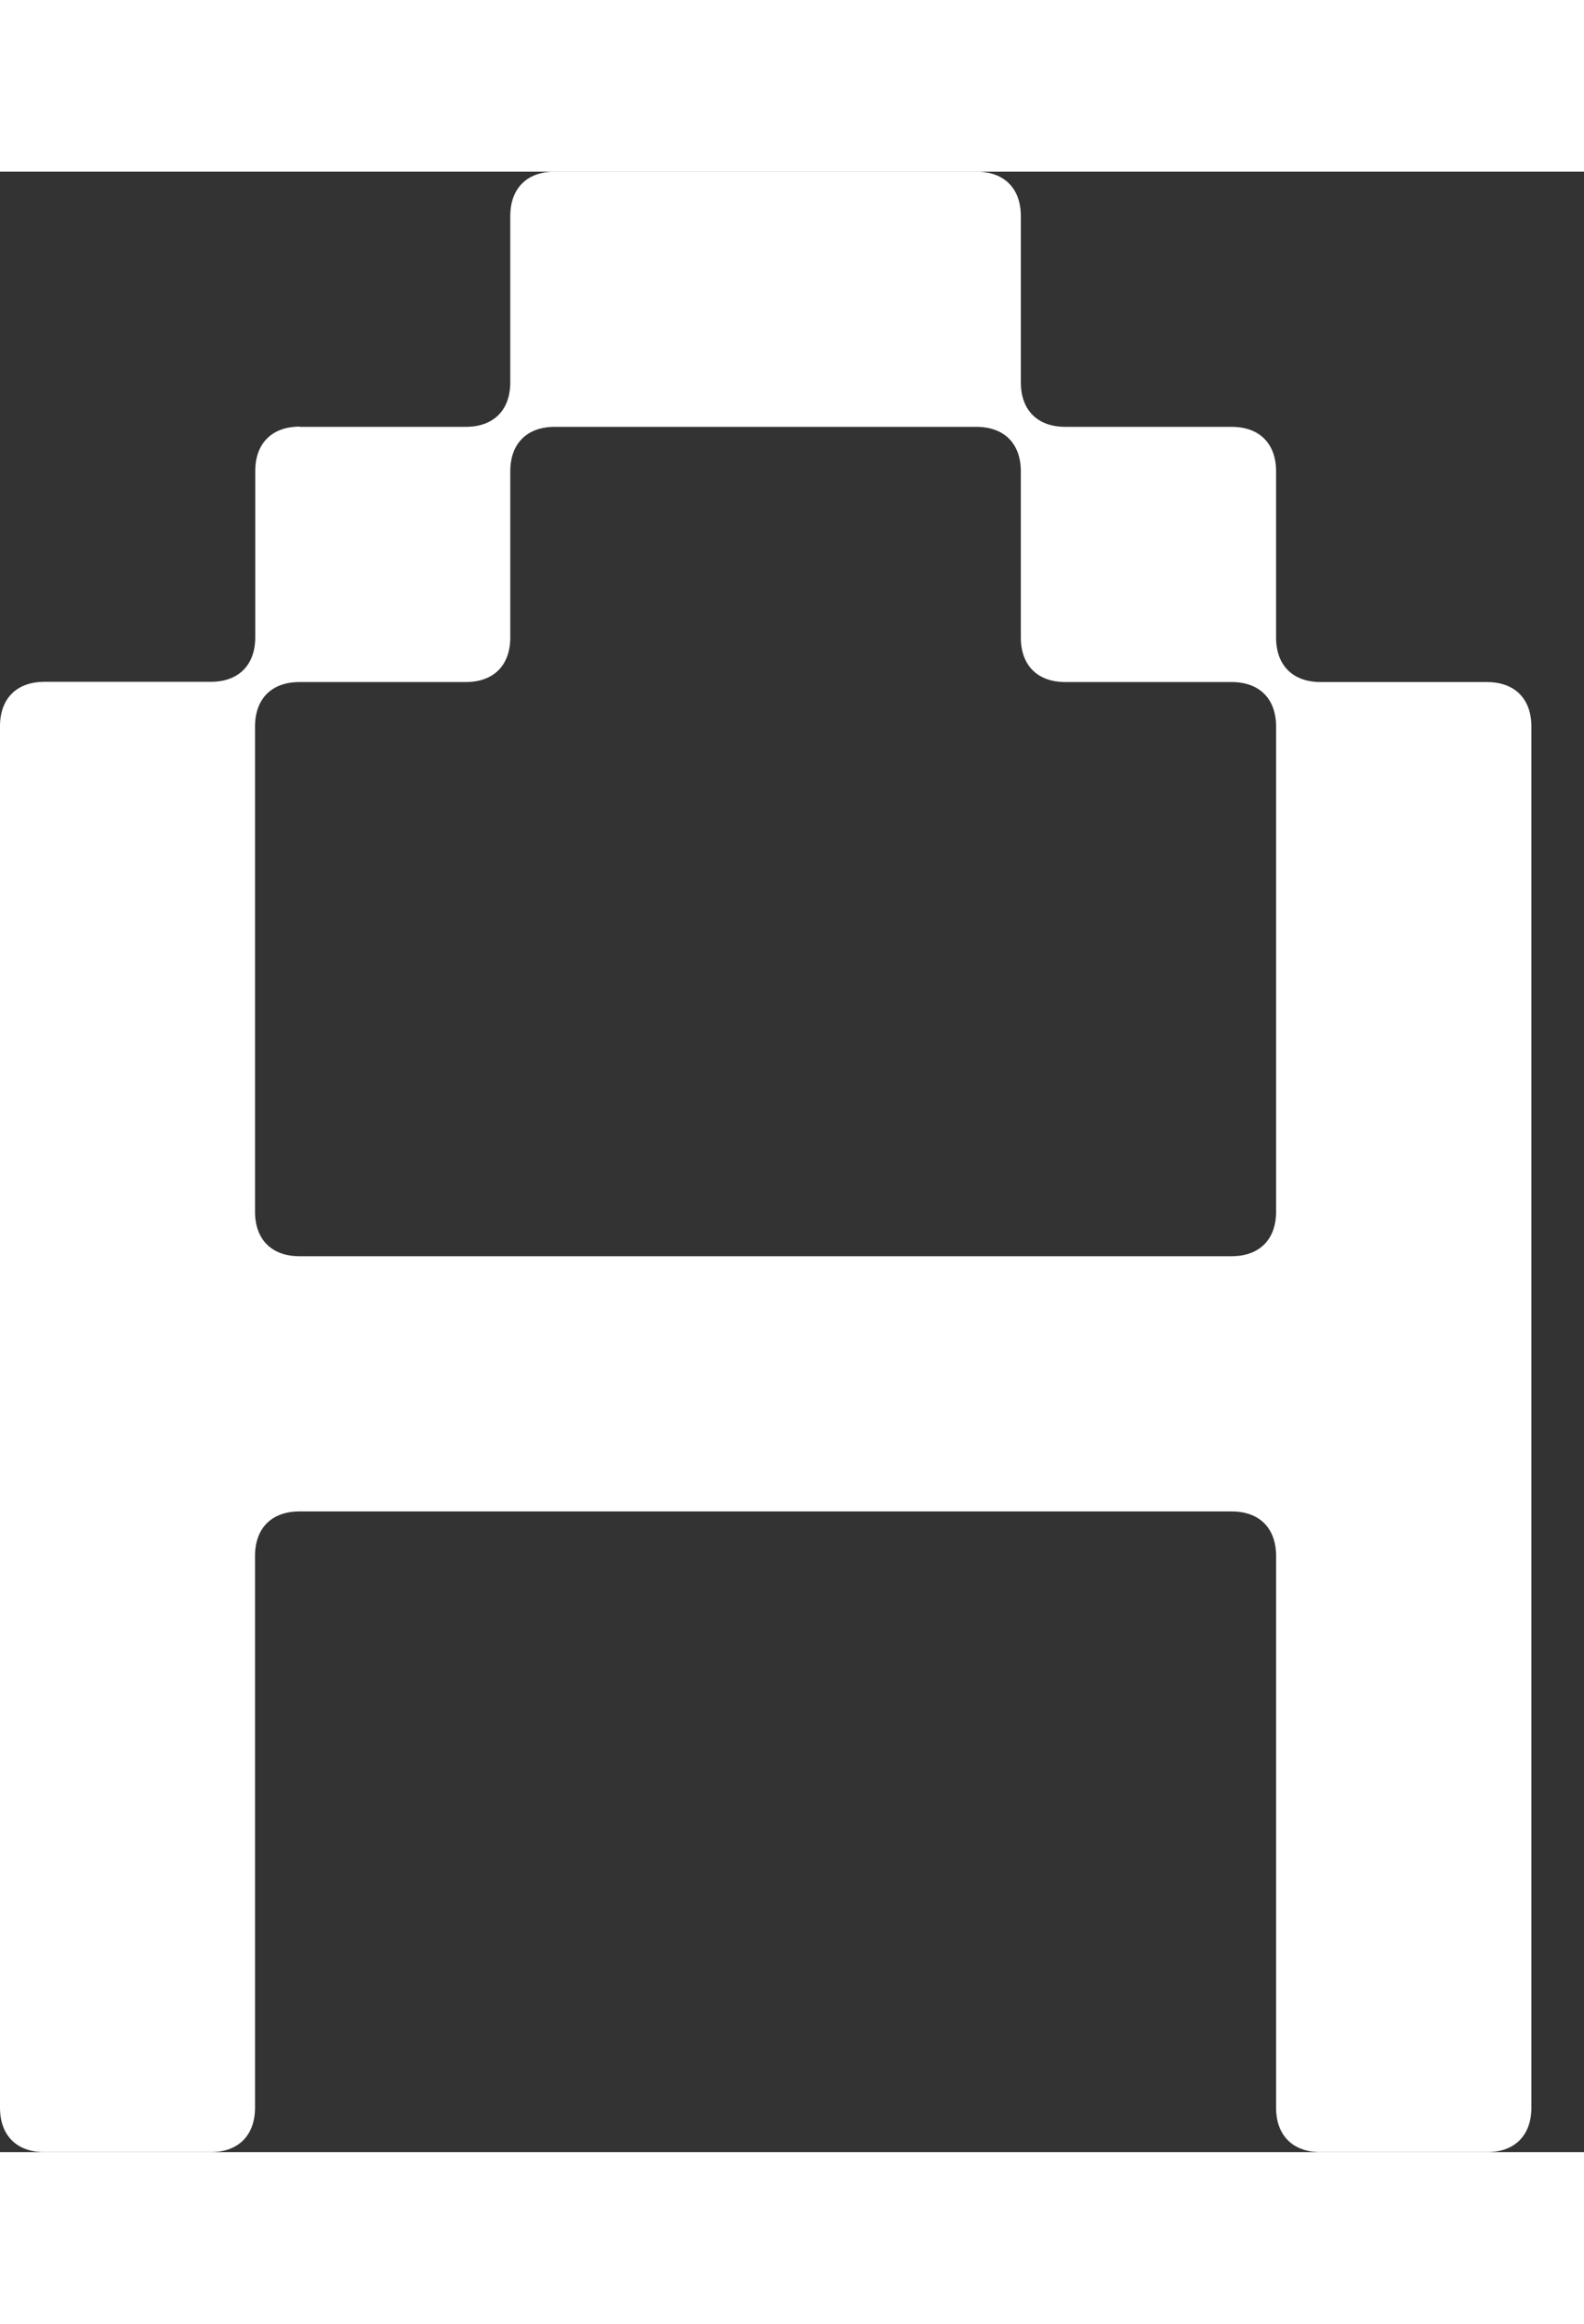 <svg width="15" height="22" viewBox="0 0 28 35" fill="none" xmlns="http://www.w3.org/2000/svg">
<rect x="0" y="0" width="28" height="35" fill="#333333" stroke="none"/>
<path d="M5.294 4.51H8.234C8.725 4.51 9.02 4.215 9.02 3.724V0.786C9.02 0.295 9.316 0 9.806 0H17.259C17.75 0 18.045 0.295 18.045 0.786V3.724C18.045 4.215 18.34 4.51 18.831 4.51H21.771C22.262 4.51 22.557 4.805 22.557 5.296V8.234C22.557 8.725 22.853 9.02 23.344 9.02H26.284C26.774 9.02 27.07 9.315 27.07 9.806V34.214C27.07 34.705 26.774 35 26.284 35H23.344C22.853 35 22.557 34.705 22.557 34.214V24.463C22.557 23.972 22.262 23.677 21.771 23.677H5.294C4.803 23.677 4.508 23.972 4.508 24.463V34.214C4.508 34.705 4.212 35 3.722 35H0.786C0.295 35 0 34.705 0 34.214V9.801C0 9.311 0.295 9.016 0.786 9.016H3.726C4.217 9.016 4.512 8.72 4.512 8.23V5.291C4.512 4.801 4.808 4.506 5.299 4.506L5.294 4.51ZM5.294 19.167H21.771C22.262 19.167 22.557 18.872 22.557 18.381V9.806C22.557 9.315 22.262 9.02 21.771 9.02H18.831C18.34 9.02 18.045 8.725 18.045 8.234V5.296C18.045 4.805 17.75 4.51 17.259 4.51H9.806C9.316 4.51 9.02 4.805 9.02 5.296V8.234C9.02 8.725 8.725 9.02 8.234 9.02H5.294C4.803 9.02 4.508 9.315 4.508 9.806V18.381C4.508 18.872 4.803 19.167 5.294 19.167Z" fill="white"/>
</svg>
